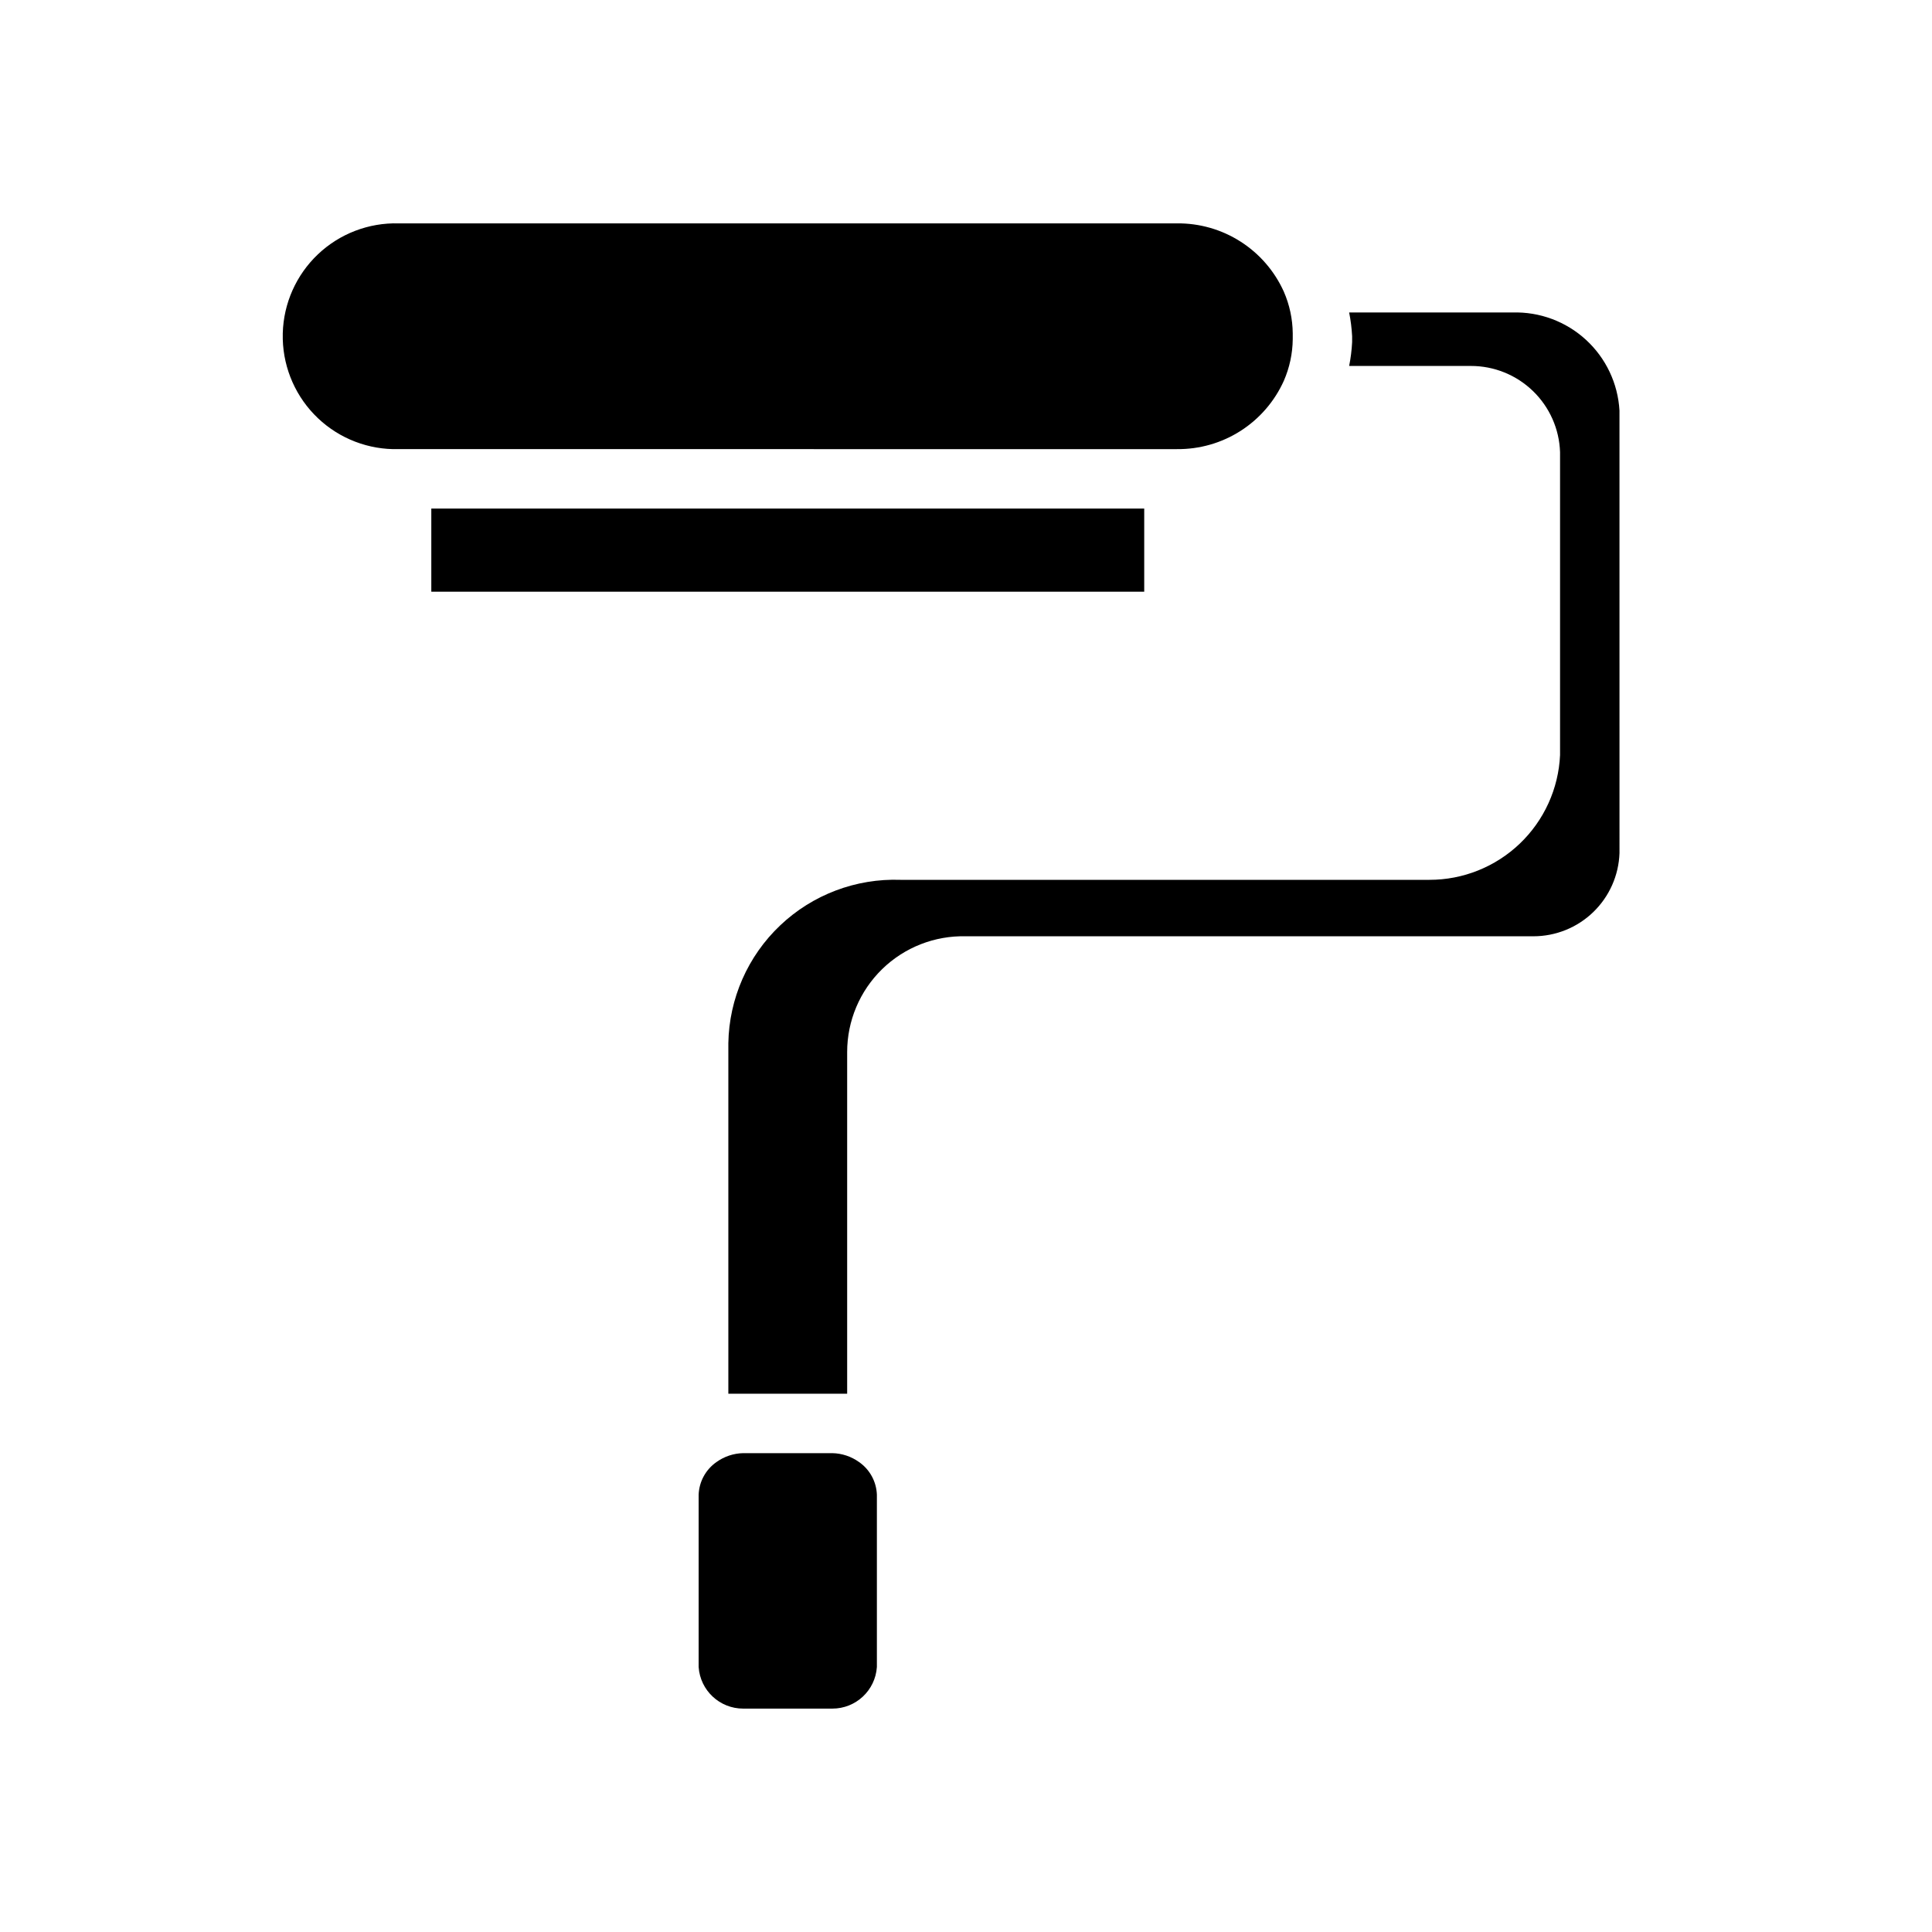 <?xml version="1.0" encoding="UTF-8"?>
<!-- Uploaded to: SVG Repo, www.svgrepo.com, Generator: SVG Repo Mixer Tools -->
<svg fill="#000000" width="800px" height="800px" version="1.1" viewBox="144 144 512 512" xmlns="http://www.w3.org/2000/svg">
 <path d="m447.23 300.81h-188.93v-22.043h188.93zm8.66-37.785-206.25-0.004c-7.938 0.215-15.629-2.738-21.387-8.199-5.758-5.465-9.109-12.992-9.316-20.926v-1.574c0.207-7.934 3.559-15.461 9.316-20.926 5.758-5.461 13.449-8.41 21.387-8.199h206.25c5.973-0.066 11.836 1.609 16.867 4.828 5.035 3.215 9.02 7.828 11.473 13.277 1.516 3.477 2.32 7.227 2.359 11.02v1.574c-0.039 3.797-0.844 7.543-2.359 11.02-2.453 5.449-6.438 10.062-11.473 13.281-5.031 3.215-10.895 4.891-16.867 4.824zm-79.508 322.75c-0.414 6.215-5.582 11.035-11.809 11.023h-23.617c-6.227 0.012-11.391-4.809-11.809-11.023v-45.656c0.125-3.469 1.875-6.68 4.727-8.66 2.066-1.484 4.539-2.309 7.082-2.359h23.617c2.547 0.051 5.016 0.875 7.086 2.359 2.848 1.98 4.598 5.191 4.723 8.66zm196.8-215.69c-0.203 5.914-2.699 11.523-6.961 15.637-4.258 4.109-9.949 6.406-15.867 6.402h-150.36c-8.281-0.211-16.293 2.93-22.223 8.711-5.926 5.781-9.27 13.711-9.266 21.992v90.527h-31.488v-92.891c0.203-11.832 5.156-23.086 13.742-31.227 8.586-8.145 20.086-12.492 31.914-12.07h140.12c8.922 0.012 17.5-3.422 23.953-9.582 6.453-6.156 10.281-14.566 10.684-23.48v-80.293c-0.203-6.125-2.781-11.934-7.188-16.191-4.406-4.262-10.297-6.641-16.426-6.637h-32.277c0.414-2.078 0.676-4.184 0.789-6.297v-1.574c-0.113-2.117-0.375-4.223-0.789-6.301h43.297c7.176-0.215 14.156 2.379 19.449 7.231 5.293 4.852 8.484 11.578 8.891 18.75z"/>
</svg>
